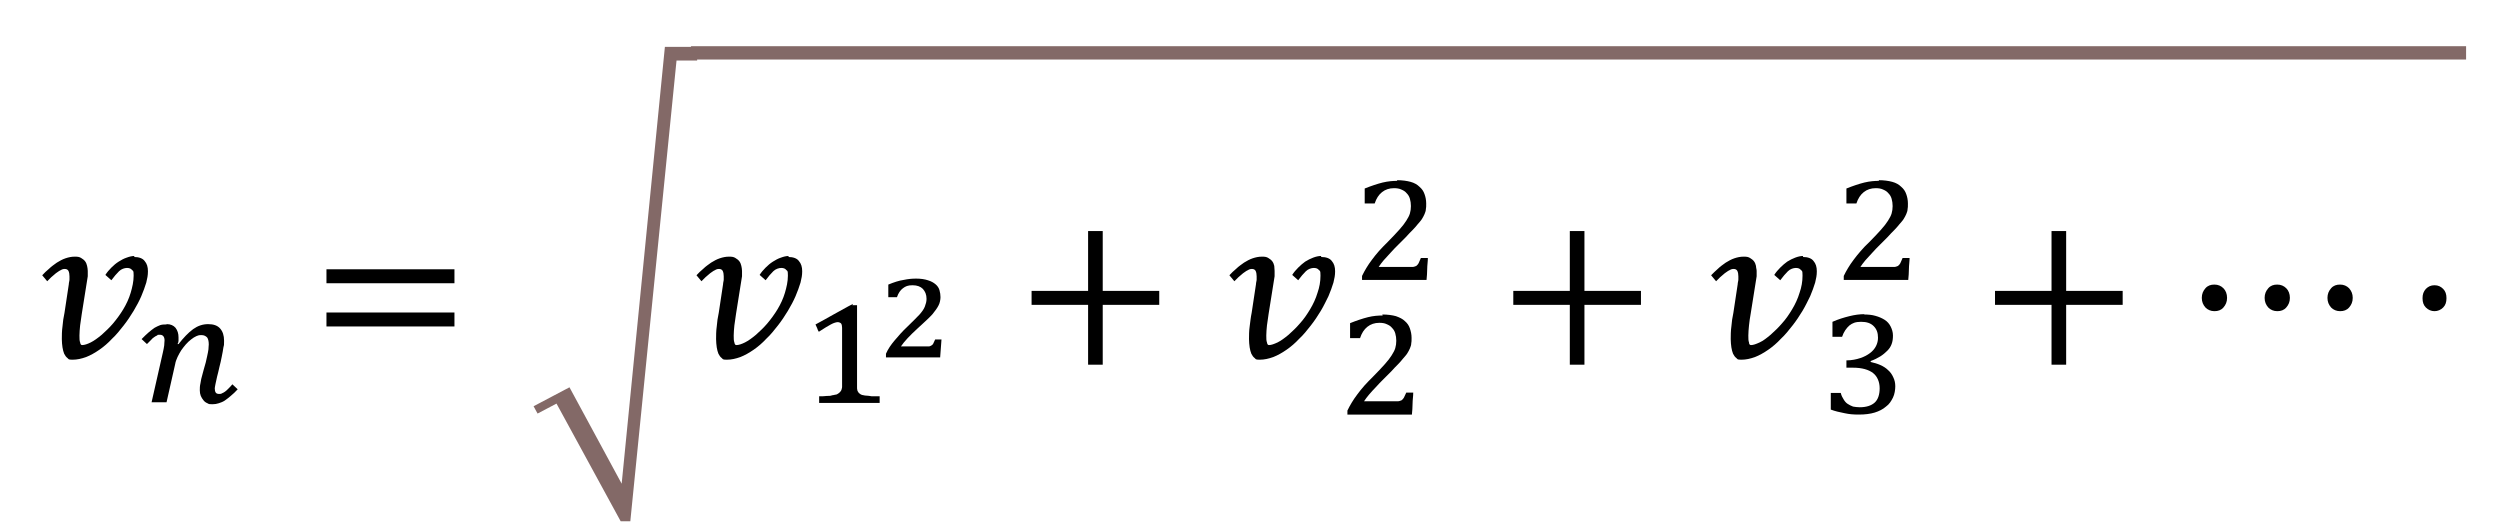 <?xml version="1.0" encoding="UTF-8"?>
<svg id="_レイヤー_1" data-name="レイヤー_1" xmlns="http://www.w3.org/2000/svg" version="1.1" viewBox="0 0 752 158">
  <!-- Generator: Adobe Illustrator 29.6.1, SVG Export Plug-In . SVG Version: 2.1.1 Build 9)  -->
  <defs>
    <style>
      .st0, .st1 {
        fill-rule: evenodd;
      }

      .st1 {
        fill: #836967;
      }
    </style>
  </defs>
  <path class="st0" d="M40.3,77.3c1.5,0,2.6.4,3.2,1.2.7.8,1,1.8,1,3.1s-.2,2.1-.5,3.4c-.4,1.3-.9,2.7-1.5,4.1-.6,1.4-1.4,2.9-2.3,4.4s-1.9,3-3,4.4c-1.1,1.4-2.2,2.8-3.5,4-1.2,1.3-2.5,2.4-3.8,3.3-1.3.9-2.7,1.7-4,2.2-1.4.5-2.7.8-4.1.8s-1.1-.2-1.5-.5c-.4-.3-.7-.7-1-1.3-.2-.5-.4-1.2-.5-1.9s-.2-1.6-.2-2.5,0-2.5.2-3.8c.1-1.4.3-2.7.6-4.1l1.3-8.6c0-.5.2-1,.2-1.4,0-.5,0-.8,0-1,0-.6-.1-1.2-.3-1.6s-.6-.6-1.1-.6-.8.1-1.3.4c-.5.2-.9.6-1.4.9-.5.4-.9.8-1.4,1.2-.4.4-.8.8-1.2,1.2l-1.5-1.8c.6-.7,1.3-1.3,2.1-2,.7-.7,1.5-1.2,2.3-1.8.8-.5,1.7-1,2.6-1.3.9-.3,1.8-.5,2.8-.5s1.4.1,1.9.4.9.6,1.2,1c.3.4.5.9.6,1.4.1.5.2,1,.2,1.5s0,.6,0,.8c0,.3,0,.5,0,.8l-1.8,11.3c-.2,1.2-.3,2.3-.5,3.5-.1,1.1-.2,2.1-.2,3s0,1.6.2,2.1c.1.6.3.8.6.8.7,0,1.6-.3,2.6-.8,1-.5,2.1-1.3,3.3-2.3,1.1-1,2.3-2.1,3.4-3.4s2.2-2.8,3.1-4.3c.9-1.5,1.7-3.2,2.2-4.9s.9-3.4.9-5.2-.2-1.3-.5-1.7c-.3-.4-.8-.6-1.5-.6s-1.7.3-2.4,1c-.7.7-1.5,1.6-2.3,2.7l-1.8-1.6c.5-.8,1.1-1.5,1.8-2.2.7-.7,1.4-1.3,2.2-1.8.8-.5,1.5-.9,2.4-1.2.8-.3,1.6-.5,2.4-.5Z"/>
  <path class="st0" d="M50.2,97.5c1.1,0,2,.4,2.6,1.1.6.8.9,1.7.9,2.9s0,.6,0,1c0,.3-.1.7-.3,1h.3c1.5-1.9,2.9-3.4,4.4-4.5,1.4-1,2.9-1.5,4.5-1.5s2.8.4,3.6,1.3c.8.9,1.2,2.1,1.2,3.7s0,1.1-.2,2c-.1.8-.3,1.8-.5,2.8-.2,1-.4,2-.7,3.1-.2,1.1-.5,2-.7,2.9-.2.9-.4,1.7-.5,2.3-.1.6-.2,1-.2,1.2,0,.6.1,1,.3,1.3.2.3.6.4,1,.4s.6,0,.9-.2c.3-.1.6-.3.9-.5.3-.2.6-.5,1-.9.4-.4.8-.8,1.2-1.3l1.6,1.5c-.7.8-1.4,1.4-2.1,2-.6.5-1.2,1-1.8,1.4-.6.4-1.2.6-1.8.8-.6.2-1.2.3-1.9.3s-1.1,0-1.5-.3c-.5-.2-.9-.5-1.2-.9-.3-.4-.6-.8-.8-1.3-.2-.5-.3-1.1-.3-1.7s0-1.3.2-2.1c.1-.8.3-1.7.6-2.7.3-1,.5-2,.8-2.9s.4-1.8.6-2.5c.2-.8.3-1.5.4-2.1,0-.6.1-1.1.1-1.5,0-1-.2-1.7-.5-2.1-.4-.4-.9-.7-1.7-.7s-1,.1-1.5.3c-.5.2-1.1.6-1.6,1-.5.4-1.1.9-1.6,1.5-.5.6-1,1.2-1.4,1.8-.4.7-.8,1.3-1.1,2-.3.7-.6,1.4-.7,2.1l-2.6,11.5h-4.5l3.4-15c.2-.8.3-1.5.4-2.1,0-.6.1-1.1.1-1.5,0-1.1-.5-1.7-1.4-1.7s-.6,0-.8.2c-.3.1-.6.3-.9.5-.3.2-.7.5-1,.9-.4.4-.8.8-1.2,1.2l-1.6-1.5c.8-.8,1.5-1.5,2.1-2s1.2-1,1.8-1.4c.6-.3,1.1-.6,1.7-.8.6-.2,1.2-.2,1.8-.2Z"/>
  <path class="st0" d="M98.2,94h38.5v4.2h-38.5v-4.2ZM98.2,81h38.5v4.2h-38.5v-4.2Z"/>
  <path class="st1" d="M207.8,13.9h534v4H209.7v.3h-6.2l-13.9,138.6h-2.9l-19.3-35.4-5.7,3-1.2-2.2,10.8-5.7,15.7,29,13-131.4h7.9Z"/>
  <path class="st0" d="M237.1,77.3c1.5,0,2.6.4,3.2,1.2.7.8,1,1.8,1,3.1s-.2,2.1-.5,3.4c-.4,1.3-.9,2.7-1.5,4.1-.6,1.4-1.4,2.9-2.3,4.4-.9,1.5-1.9,3-3,4.4-1.1,1.4-2.2,2.8-3.5,4-1.2,1.3-2.5,2.4-3.8,3.3-1.3.9-2.7,1.7-4,2.2-1.4.5-2.7.8-4.1.8s-1.1-.2-1.5-.5c-.4-.3-.7-.7-1-1.3-.2-.5-.4-1.2-.5-1.9-.1-.8-.2-1.6-.2-2.5s0-2.5.2-3.8c.1-1.4.3-2.7.6-4.1l1.3-8.6c0-.5.2-1,.2-1.4,0-.5,0-.8,0-1,0-.6-.1-1.2-.3-1.6-.2-.4-.6-.6-1.1-.6s-.8.1-1.3.4c-.5.2-.9.6-1.4.9-.5.4-.9.8-1.4,1.2-.4.4-.8.8-1.2,1.2l-1.5-1.8c.6-.7,1.3-1.3,2.1-2,.7-.7,1.5-1.2,2.3-1.8.8-.5,1.7-1,2.6-1.3.9-.3,1.8-.5,2.8-.5s1.4.1,1.9.4.9.6,1.2,1c.3.4.5.9.6,1.4.1.5.2,1,.2,1.5s0,.6,0,.8c0,.3,0,.5,0,.8l-1.8,11.3c-.2,1.2-.3,2.3-.5,3.5-.1,1.1-.2,2.1-.2,3s0,1.6.2,2.1c.1.6.3.8.6.8.7,0,1.6-.3,2.6-.8s2.1-1.3,3.3-2.3c1.1-1,2.3-2.1,3.4-3.4,1.1-1.3,2.2-2.8,3.1-4.3.9-1.5,1.7-3.2,2.2-4.9s.9-3.4.9-5.2-.2-1.3-.5-1.7c-.3-.4-.8-.6-1.5-.6s-1.7.3-2.4,1c-.7.7-1.5,1.6-2.3,2.7l-1.8-1.6c.5-.8,1.1-1.5,1.8-2.2.7-.7,1.4-1.3,2.2-1.8.8-.5,1.5-.9,2.4-1.2.8-.3,1.6-.5,2.4-.5Z"/>
  <path class="st0" d="M256.4,91.8h1.4c0,.8,0,1.6,0,2.3,0,.7,0,1.3,0,1.9,0,.6,0,1.2,0,1.9v17.4c0,.5,0,.9,0,1.2,0,.3,0,.6.1.9,0,.2.2.4.3.6.1.2.2.3.4.4.2.2.4.3.7.4.3,0,.7.2,1.2.2s1,.1,1.7.2c.7,0,1.5,0,2.4,0v2h-18.2v-2c.9,0,1.7,0,2.3-.1.6,0,1.2,0,1.6-.2.4,0,.8-.2,1.1-.2.3,0,.5-.2.7-.3.2-.1.4-.3.6-.5.2-.2.3-.4.4-.6,0-.2.2-.5.2-.9,0-.4,0-.8,0-1.3v-16.5c0-.6-.1-1-.3-1.3-.2-.2-.6-.4-1-.4s-1.2.2-2.1.7c-.9.5-2.1,1.2-3.6,2.2-.2-.3-.4-.7-.5-1.1-.2-.4-.3-.7-.5-1.1,1.9-1,3.8-2.1,5.6-3.1,1.9-1,3.7-2.1,5.7-3.1Z"/>
  <path class="st0" d="M275.5,83.8c1.5,0,2.7.2,3.6.5,1,.3,1.7.7,2.3,1.2.6.5,1,1.1,1.2,1.8.2.7.3,1.4.3,2.1s-.2,1.8-.6,2.5c-.4.8-1,1.6-1.8,2.6-.8.9-2.3,2.3-4.5,4.3-2.3,2.1-4,3.9-5,5.4h6.9c.6,0,1.1,0,1.5,0,.3,0,.6-.2.8-.3.2-.1.4-.3.5-.5.1-.2.3-.7.6-1.3h1.9l-.4,5.4h-16.3v-1.1c.6-1.4,1.5-2.7,2.6-4,1.1-1.3,2.3-2.7,3.8-4.1,1.7-1.7,3-2.9,3.7-3.7.7-.8,1.3-1.6,1.6-2.4.3-.8.5-1.5.5-2.3,0-1.3-.4-2.2-1.1-3-.7-.7-1.7-1.1-3.1-1.1s-2.1.3-2.9.9c-.8.6-1.4,1.5-1.8,2.7h-2.6v-3.8c1.7-.7,3.2-1.2,4.6-1.4,1.4-.3,2.6-.4,3.7-.4Z"/>
  <path class="st0" d="M327.3,69.5h4.4v18h17v4.2h-17v18h-4.4v-18h-17v-4.2h17v-18Z"/>
  <path class="st0" d="M397.4,77.3c1.5,0,2.6.4,3.2,1.2.7.8,1,1.8,1,3.1s-.2,2.1-.5,3.4c-.4,1.3-.9,2.7-1.5,4.1-.7,1.4-1.4,2.9-2.3,4.4-.9,1.5-1.9,3-3,4.4-1.1,1.4-2.2,2.8-3.5,4-1.2,1.3-2.5,2.4-3.8,3.3-1.3.9-2.7,1.7-4,2.2-1.4.5-2.7.8-4.1.8s-1.1-.2-1.5-.5c-.4-.3-.7-.7-1-1.3-.2-.5-.4-1.2-.5-1.9-.1-.8-.2-1.6-.2-2.5s0-2.5.2-3.8c.2-1.4.3-2.7.6-4.1l1.3-8.6c0-.5.2-1,.2-1.4,0-.5,0-.8,0-1,0-.6-.1-1.2-.3-1.6-.2-.4-.6-.6-1.1-.6s-.8.1-1.3.4c-.5.2-.9.6-1.4.9-.5.4-.9.8-1.4,1.2-.4.4-.8.8-1.2,1.2l-1.5-1.8c.6-.7,1.3-1.3,2.1-2,.7-.7,1.5-1.2,2.3-1.8.8-.5,1.7-1,2.6-1.3.9-.3,1.8-.5,2.8-.5s1.4.1,1.9.4.9.6,1.2,1c.3.4.5.9.6,1.4,0,.5.1,1,.1,1.5s0,.6,0,.8c0,.3,0,.5,0,.8l-1.8,11.3c-.2,1.2-.3,2.3-.5,3.5-.1,1.1-.2,2.1-.2,3s0,1.6.2,2.1c.1.6.3.8.6.8.7,0,1.5-.3,2.6-.8,1-.5,2.1-1.3,3.3-2.3,1.1-1,2.3-2.1,3.4-3.4,1.2-1.3,2.2-2.8,3.1-4.3.9-1.5,1.7-3.2,2.2-4.9.6-1.7.9-3.4.9-5.2s-.2-1.3-.5-1.7c-.3-.4-.8-.6-1.5-.6s-1.7.3-2.4,1c-.7.7-1.5,1.6-2.3,2.7l-1.8-1.6c.5-.8,1.1-1.5,1.8-2.2.7-.7,1.4-1.3,2.1-1.8.8-.5,1.6-.9,2.4-1.2.8-.3,1.6-.5,2.4-.5Z"/>
  <path class="st0" d="M415.8,94.6c1.6,0,3,.2,4.1.5,1.1.4,2,.8,2.7,1.5.7.6,1.2,1.3,1.5,2.2.3.9.5,1.8.5,2.8s0,1.2-.1,1.7c0,.5-.2,1-.4,1.5-.2.5-.5,1-.8,1.5-.3.5-.8,1-1.3,1.6-.4.5-.9,1.1-1.5,1.7s-1.3,1.3-2,2.1c-.7.7-1.5,1.5-2.3,2.3-.8.8-1.6,1.6-2.3,2.4-.8.8-1.4,1.5-2.1,2.3-.6.7-1.1,1.4-1.5,2h8.5c.7,0,1.3,0,1.7,0,.4,0,.8-.2,1.1-.3.3-.2.5-.5.7-.8.2-.4.4-.9.7-1.5h2.1c0,1.1-.2,2.2-.2,3.3,0,1.1-.1,2.2-.2,3.3h-19.4v-1.2c.4-.8.8-1.6,1.3-2.4.5-.8,1-1.6,1.7-2.5.6-.8,1.3-1.7,2.1-2.6.8-.9,1.7-1.8,2.6-2.7,1.4-1.4,2.6-2.7,3.5-3.7.9-1,1.6-1.9,2.1-2.7.5-.8.9-1.5,1.1-2.2.2-.7.3-1.4.3-2.2s-.1-1.5-.3-2.2c-.2-.7-.5-1.2-1-1.7-.4-.5-.9-.8-1.6-1.1-.6-.3-1.4-.4-2.2-.4-1.4,0-2.6.4-3.6,1.2-1,.8-1.7,1.9-2.2,3.4h-3v-4.5c2-.8,3.8-1.4,5.4-1.8,1.6-.4,3.1-.5,4.4-.5Z"/>
  <path class="st0" d="M420.2,54.2c1.6,0,3,.2,4.1.5,1.1.3,2,.8,2.7,1.5.7.6,1.2,1.3,1.5,2.2.3.8.5,1.8.5,2.8s0,1.2-.1,1.7c0,.5-.2,1-.4,1.5-.2.5-.5,1-.8,1.5-.3.5-.8,1-1.3,1.6-.4.5-.9,1.1-1.5,1.7-.6.6-1.3,1.3-2,2.1-.7.7-1.5,1.5-2.3,2.3-.8.8-1.6,1.6-2.3,2.4s-1.4,1.5-2.1,2.3c-.6.7-1.1,1.4-1.5,2h8.5c.7,0,1.3,0,1.7,0,.4,0,.8-.2,1.1-.3.3-.2.5-.5.7-.8.2-.4.4-.9.7-1.6h2.1c0,1.1-.2,2.2-.2,3.3,0,1.1-.1,2.2-.2,3.3h-19.4v-1.2c.4-.8.8-1.6,1.3-2.4.5-.8,1-1.6,1.7-2.5.6-.8,1.3-1.7,2.1-2.6.8-.9,1.7-1.8,2.6-2.7,1.4-1.4,2.6-2.7,3.5-3.7.9-1,1.6-1.9,2.1-2.7.5-.8.9-1.5,1.1-2.2.2-.7.3-1.4.3-2.2s-.1-1.5-.3-2.2c-.2-.7-.5-1.2-1-1.7-.4-.5-.9-.8-1.6-1.1-.6-.3-1.4-.4-2.2-.4-1.4,0-2.6.4-3.6,1.2-1,.8-1.7,1.9-2.2,3.4h-3v-4.5c2-.8,3.8-1.4,5.4-1.8,1.7-.4,3.1-.5,4.4-.5Z"/>
  <path class="st0" d="M472.2,69.5h4.4v18h17v4.2h-17v18h-4.4v-18h-17v-4.2h17v-18Z"/>
  <path class="st0" d="M542.3,77.3c1.5,0,2.6.4,3.2,1.2.7.8,1,1.8,1,3.1s-.2,2.1-.5,3.4c-.4,1.3-.9,2.7-1.5,4.1-.7,1.4-1.4,2.9-2.3,4.4-.9,1.5-1.9,3-3,4.4-1.1,1.4-2.2,2.8-3.5,4-1.2,1.3-2.5,2.4-3.8,3.3-1.3.9-2.7,1.7-4,2.2-1.4.5-2.7.8-4.1.8s-1.1-.2-1.5-.5c-.4-.3-.7-.7-1-1.3-.2-.5-.4-1.2-.5-1.9-.1-.8-.2-1.6-.2-2.5s0-2.5.2-3.8c.1-1.4.3-2.7.6-4.1l1.3-8.6c0-.5.2-1,.2-1.4,0-.5,0-.8,0-1,0-.6-.1-1.2-.3-1.6-.2-.4-.6-.6-1.1-.6s-.8.1-1.3.4c-.5.2-.9.6-1.4.9-.5.4-.9.8-1.4,1.2-.4.4-.8.8-1.2,1.2l-1.5-1.8c.7-.7,1.3-1.3,2.1-2,.7-.7,1.5-1.2,2.3-1.8.8-.5,1.7-1,2.6-1.3.9-.3,1.8-.5,2.8-.5s1.4.1,1.9.4.9.6,1.2,1c.3.4.5.9.6,1.4,0,.5.2,1,.2,1.5s0,.6,0,.8c0,.3,0,.5,0,.8l-1.8,11.3c-.2,1.2-.4,2.3-.5,3.5-.1,1.1-.2,2.1-.2,3s0,1.6.2,2.1c0,.6.3.8.6.8.7,0,1.5-.3,2.6-.8,1.1-.5,2.1-1.3,3.3-2.3,1.1-1,2.3-2.1,3.4-3.4,1.2-1.3,2.2-2.8,3.1-4.3.9-1.5,1.7-3.2,2.2-4.9.6-1.7.9-3.4.9-5.2s-.2-1.3-.5-1.7c-.3-.4-.8-.6-1.5-.6s-1.7.3-2.4,1c-.7.7-1.5,1.6-2.3,2.7l-1.8-1.6c.5-.8,1.1-1.5,1.8-2.2.7-.7,1.4-1.3,2.1-1.8.8-.5,1.6-.9,2.4-1.2.8-.3,1.6-.5,2.4-.5Z"/>
  <path class="st0" d="M560.7,94.6c1.2,0,2.4.1,3.4.4,1.1.3,2,.7,2.8,1.2.8.5,1.4,1.2,1.8,2,.4.8.7,1.7.7,2.7s-.1,1.8-.4,2.6c-.3.8-.7,1.4-1.3,2-.6.6-1.3,1.2-2.1,1.7-.8.5-1.8,1-2.9,1.4v.3c1,.2,2,.5,2.9.9.9.4,1.7.9,2.3,1.5.7.6,1.2,1.3,1.6,2.2.4.8.6,1.7.6,2.7s-.2,2.4-.7,3.4c-.5,1-1.1,2-2.1,2.7-.9.8-2.1,1.4-3.4,1.8s-2.9.6-4.7.6-2.9-.1-4.3-.4c-1.5-.3-2.9-.6-4.2-1.1v-5h3c.2.8.5,1.4.9,2,.3.5.7,1,1.2,1.3.5.3,1,.6,1.6.8.6.1,1.3.2,2,.2,2,0,3.5-.5,4.5-1.4,1-.9,1.5-2.4,1.5-4.3s-.7-3.6-2-4.6c-1.3-1-3.3-1.6-6-1.6h-2v-2.2c1.6,0,3-.3,4.2-.7,1.2-.4,2.1-.9,2.9-1.5.8-.6,1.4-1.3,1.8-2.1.4-.8.6-1.6.6-2.5,0-1.5-.4-2.6-1.3-3.5-.9-.9-2.1-1.3-3.8-1.3s-2.6.4-3.5,1.1c-.9.8-1.7,1.9-2.2,3.4h-2.9v-4.5c1.8-.8,3.5-1.3,5.1-1.7,1.6-.4,3.1-.6,4.6-.6Z"/>
  <path class="st0" d="M565.1,54.2c1.6,0,3,.2,4.1.5,1.1.3,2,.8,2.7,1.5.7.6,1.2,1.3,1.5,2.2.3.8.5,1.8.5,2.8s0,1.2-.1,1.7c0,.5-.2,1-.4,1.5-.2.5-.5,1-.8,1.5-.3.5-.8,1-1.3,1.6-.4.5-.9,1.1-1.5,1.7-.6.6-1.3,1.3-2,2.1-.7.7-1.5,1.5-2.3,2.3-.8.8-1.6,1.6-2.3,2.4s-1.4,1.5-2.1,2.3c-.6.7-1.1,1.4-1.5,2h8.5c.7,0,1.3,0,1.7,0,.4,0,.8-.2,1.1-.3.3-.2.5-.5.7-.8.2-.4.4-.9.7-1.6h2.1c0,1.1-.2,2.2-.2,3.3,0,1.1-.1,2.2-.2,3.3h-19.4v-1.2c.4-.8.8-1.6,1.3-2.4.5-.8,1-1.6,1.7-2.5.6-.8,1.3-1.7,2.1-2.6.8-.9,1.6-1.8,2.6-2.7,1.4-1.4,2.6-2.7,3.5-3.7.9-1,1.6-1.9,2.1-2.7.5-.8.9-1.5,1.1-2.2.2-.7.3-1.4.3-2.2s-.1-1.5-.3-2.2c-.2-.7-.5-1.2-1-1.7-.4-.5-.9-.8-1.6-1.1-.6-.3-1.4-.4-2.2-.4-1.4,0-2.6.4-3.6,1.2-1,.8-1.7,1.9-2.2,3.4h-3v-4.5c2-.8,3.8-1.4,5.4-1.8,1.7-.4,3.1-.5,4.4-.5Z"/>
  <path class="st0" d="M617.1,69.5h4.4v18h17v4.2h-17v18h-4.4v-18h-17v-4.2h17v-18Z"/>
  <path class="st0" d="M703.9,85.6c1.1,0,2,.4,2.7,1.1.7.8,1.1,1.7,1.1,2.9s-.4,2.1-1.1,2.9c-.7.8-1.6,1.1-2.7,1.1s-2-.4-2.7-1.1c-.7-.8-1.1-1.7-1.1-2.9s.4-2.1,1.1-2.9,1.6-1.1,2.7-1.1ZM685,85.6c1.1,0,2,.4,2.7,1.1s1.1,1.7,1.1,2.9-.4,2.1-1.1,2.9c-.7.8-1.6,1.1-2.7,1.1s-2-.4-2.7-1.1c-.7-.8-1.1-1.7-1.1-2.9s.4-2.1,1.1-2.9,1.6-1.1,2.7-1.1ZM666.1,85.6c1.1,0,2,.4,2.7,1.1s1.1,1.7,1.1,2.9-.4,2.1-1.1,2.9c-.7.8-1.6,1.1-2.7,1.1s-2-.4-2.7-1.1c-.7-.8-1.1-1.7-1.1-2.9s.4-2.1,1.1-2.9,1.6-1.1,2.7-1.1Z"/>
  <path class="st0" d="M732.3,85.8c1.1,0,1.9.4,2.6,1.1.7.7,1,1.6,1,2.8s-.3,2.1-1,2.8c-.7.7-1.6,1.1-2.6,1.1s-1.9-.4-2.6-1.1c-.7-.7-1-1.6-1-2.8s.3-2,1-2.8c.7-.7,1.5-1.1,2.6-1.1Z"/>
</svg>